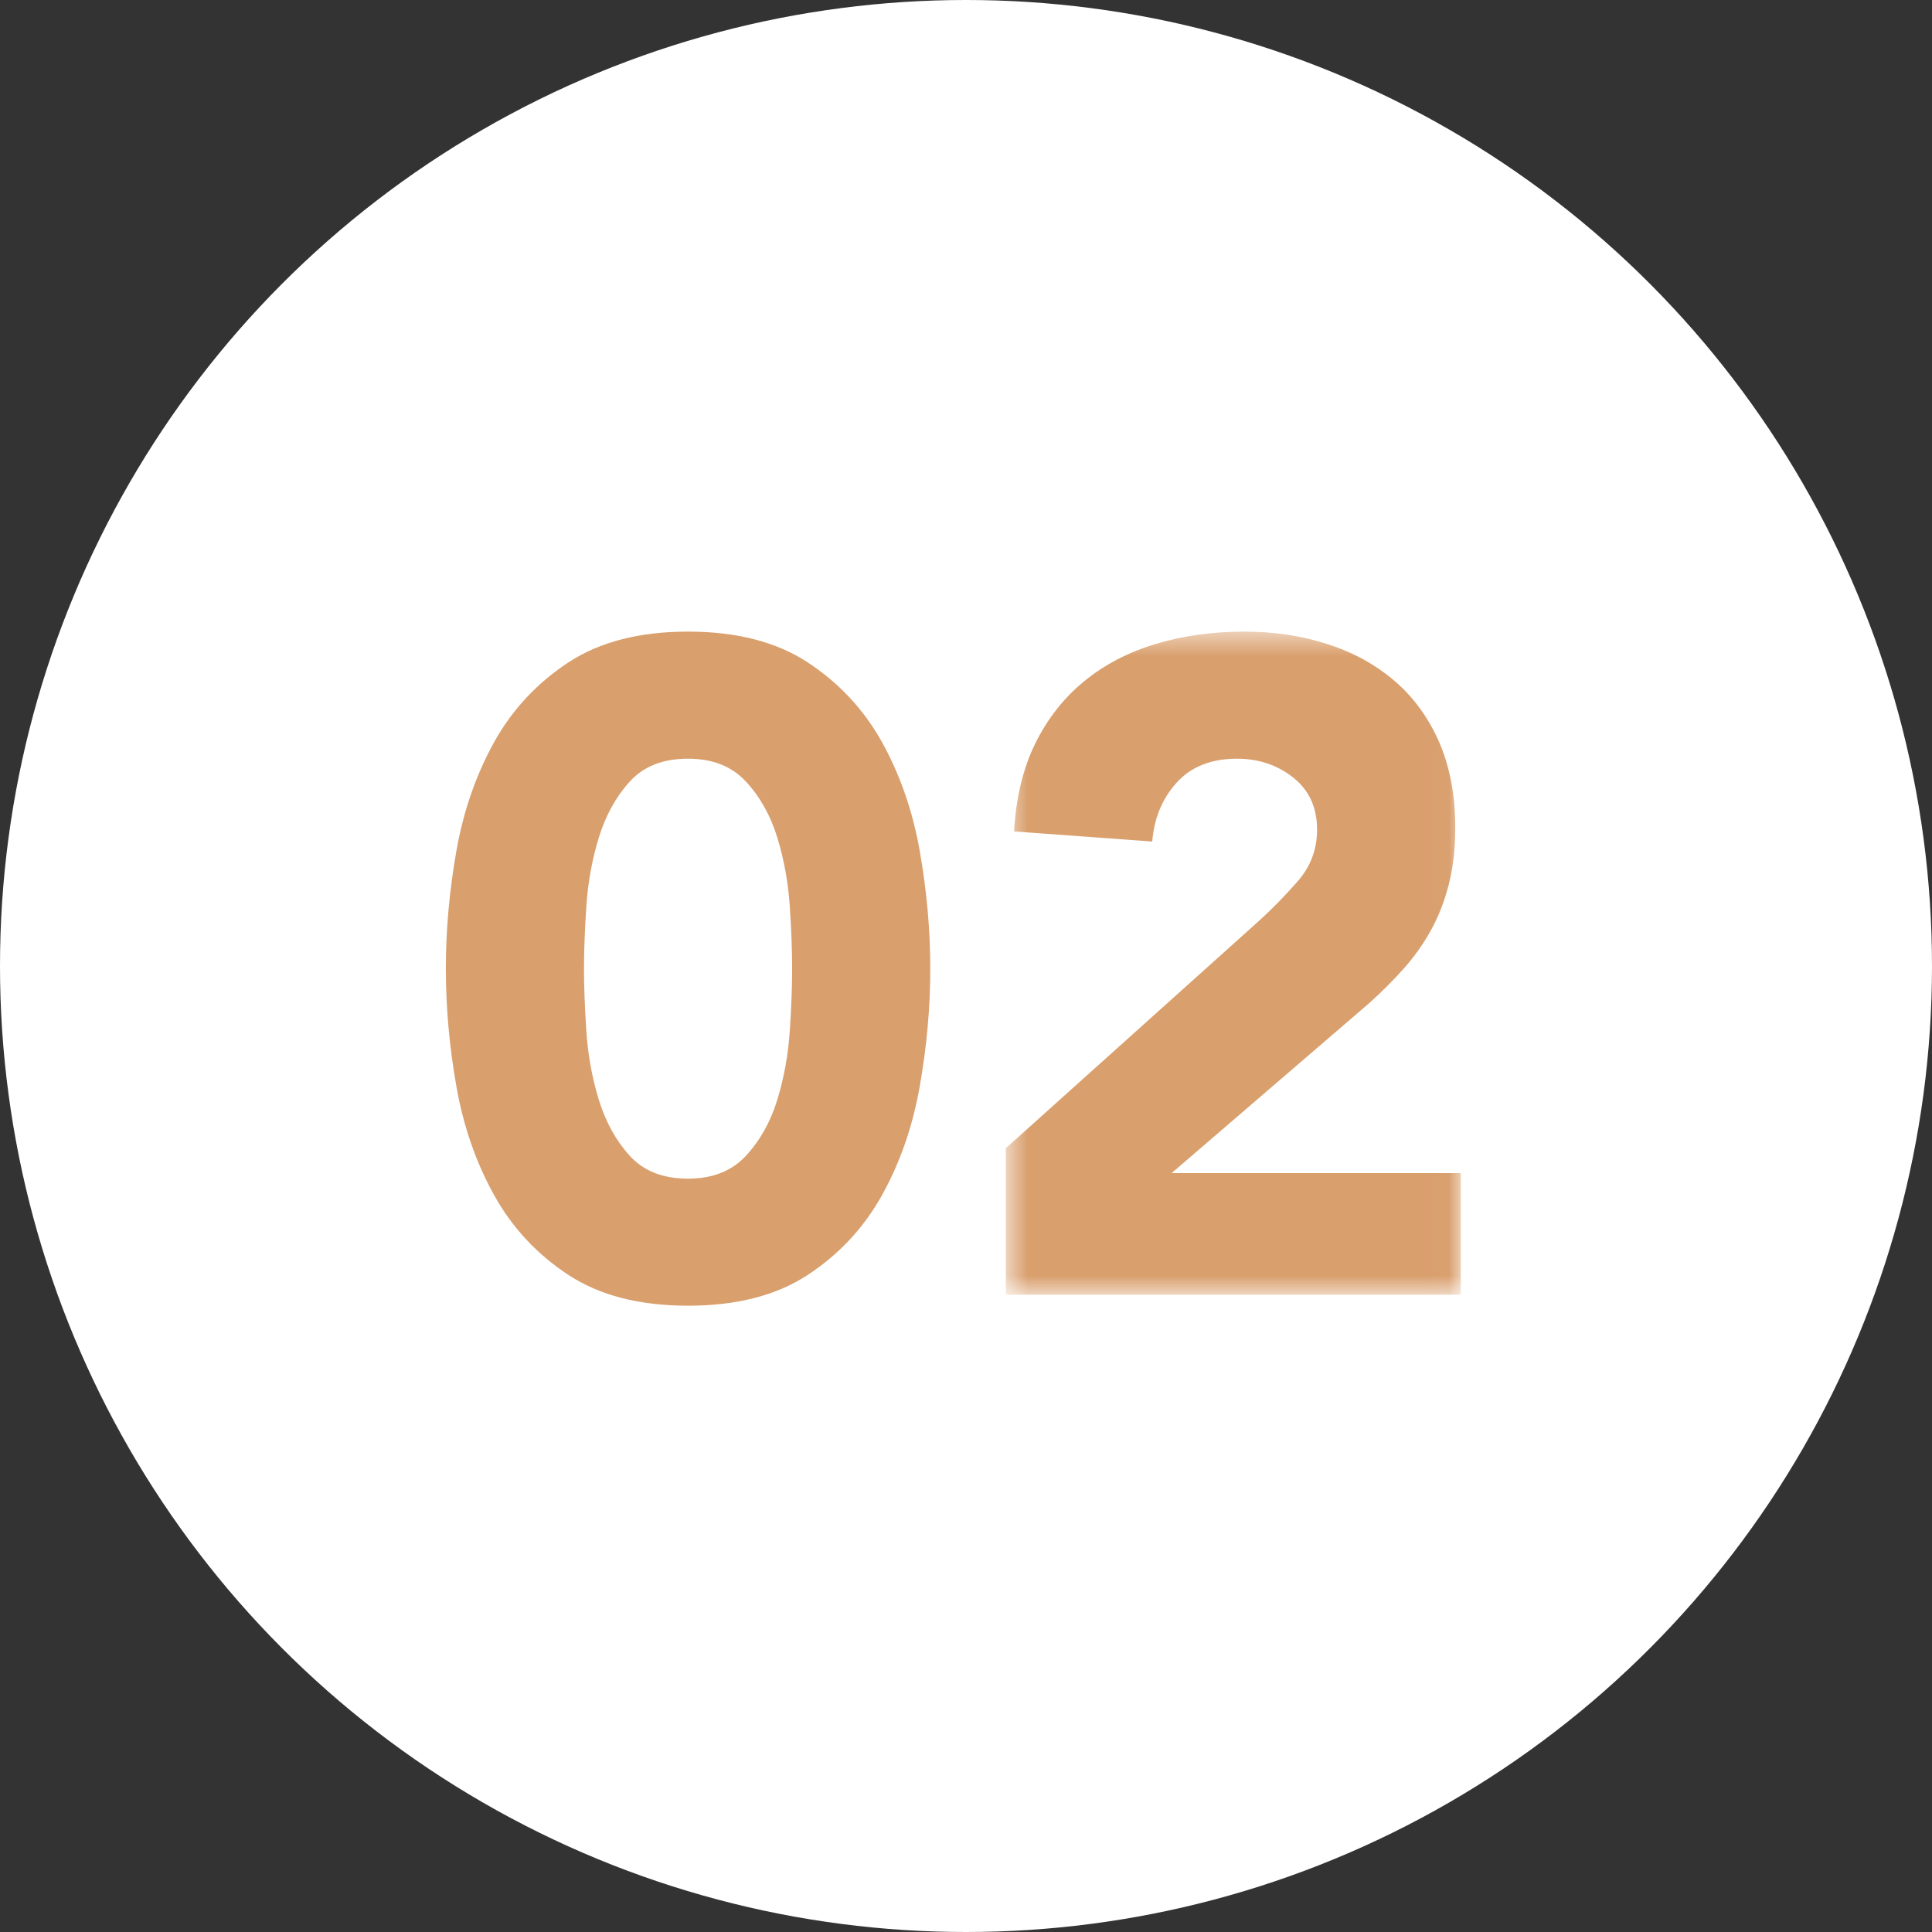 <?xml version="1.0" encoding="UTF-8"?>
<svg width="78px" height="78px" viewBox="0 0 78 78" version="1.1" xmlns="http://www.w3.org/2000/svg" xmlns:xlink="http://www.w3.org/1999/xlink">
    <rect x="0" y="0" width="78" height="78" fill="#333333" stroke="none"/>
    <!-- Generator: Sketch 46 (44423) - http://www.bohemiancoding.com/sketch -->
    <title>Group</title>
    <desc>Created with Sketch.</desc>
    <defs>
        <polygon id="path-1" points="58.975 52.27 58.975 25.5 40.607 25.5 40.607 52.27 58.975 52.27"></polygon>
    </defs>
    <g id="AgileOne-—-Master" stroke="none" stroke-width="1" fill="none" fill-rule="evenodd">
        <g id="AgileOne-Acceleration-ICC-—-1280" transform="translate(-490, -2835)">
            <g id="Module-05C-—-Consultative-Process" transform="translate(150, 2746)">
                <g id="Step-02" transform="translate(340, 89)">
                    <g id="Group">
                        <circle id="Oval" fill="#FFFFFF" cx="39" cy="39" r="39"></circle>
                        <path d="M23.577,39.108 C23.577,39.801 23.608,40.633 23.67,41.598 C23.733,42.567 23.899,43.495 24.172,44.388 C24.445,45.281 24.859,46.036 25.419,46.657 C25.977,47.274 26.761,47.586 27.778,47.586 C28.771,47.586 29.551,47.274 30.121,46.657 C30.691,46.036 31.113,45.281 31.386,44.388 C31.657,43.495 31.825,42.567 31.888,41.598 C31.95,40.633 31.981,39.801 31.981,39.108 C31.981,38.415 31.95,37.583 31.888,36.618 C31.825,35.649 31.657,34.719 31.386,33.827 C31.113,32.935 30.691,32.178 30.121,31.561 C29.551,30.941 28.771,30.63 27.778,30.63 C26.761,30.63 25.977,30.941 25.419,31.561 C24.859,32.178 24.445,32.935 24.172,33.827 C23.899,34.719 23.733,35.649 23.67,36.618 C23.608,37.583 23.577,38.415 23.577,39.108 M18,39.108 C18,37.547 18.142,35.959 18.427,34.347 C18.712,32.737 19.221,31.276 19.951,29.959 C20.682,28.647 21.681,27.576 22.947,26.744 C24.208,25.914 25.821,25.5 27.778,25.5 C29.737,25.5 31.35,25.914 32.611,26.744 C33.877,27.576 34.875,28.647 35.607,29.959 C36.337,31.276 36.846,32.737 37.131,34.347 C37.416,35.959 37.558,37.547 37.558,39.108 C37.558,40.669 37.416,42.255 37.131,43.867 C36.846,45.48 36.337,46.943 35.607,48.255 C34.875,49.569 33.877,50.639 32.611,51.471 C31.35,52.3 29.737,52.715 27.778,52.715 C25.821,52.715 24.208,52.3 22.947,51.471 C21.681,50.639 20.682,49.569 19.951,48.255 C19.221,46.943 18.712,45.48 18.427,43.867 C18.142,42.255 18,40.669 18,39.108" id="Fill-1" fill="#D99F6D"></path>
                        <mask id="mask-2" fill="white">
                            <use xlink:href="#path-1"></use>
                        </mask>
                        <g id="Clip-5"></g>
                        <g id="Page-1" mask="url(#mask-2)">
                            <g transform="translate(18, 25)">
                                <g id="Group-3" transform="translate(0, 0.215)"></g>
                                <g id="Group-6" transform="translate(22.5, 0.215)">
                                    <path d="M0.107,21.142 L10.333,11.959 C10.853,11.49 11.374,10.954 11.894,10.362 C12.415,9.765 12.674,9.072 12.674,8.28 C12.674,7.386 12.353,6.684 11.708,6.175 C11.065,5.668 10.307,5.415 9.44,5.415 C8.399,5.415 7.588,5.737 7.004,6.382 C6.422,7.027 6.094,7.819 6.019,8.76 L0.442,8.352 C0.517,6.99 0.802,5.803 1.297,4.801 C1.793,3.798 2.45,2.959 3.268,2.292 C4.085,1.621 5.047,1.119 6.149,0.787 C7.253,0.451 8.449,0.285 9.737,0.285 C10.928,0.285 12.043,0.451 13.084,0.787 C14.125,1.119 15.029,1.615 15.797,2.272 C16.567,2.929 17.168,3.756 17.602,4.744 C18.035,5.737 18.253,6.891 18.253,8.203 C18.253,9.048 18.166,9.807 17.992,10.491 C17.818,11.173 17.576,11.793 17.267,12.349 C16.957,12.906 16.591,13.423 16.169,13.893 C15.748,14.364 15.29,14.821 14.795,15.27 L6.8,22.147 L18.476,22.147 L18.476,27.055 L0.107,27.055 L0.107,21.142 Z" id="Fill-4" fill="#D99F6D"></path>
                                </g>
                            </g>
                        </g>
                    </g>
                </g>
            </g>
        </g>
    </g>
</svg>